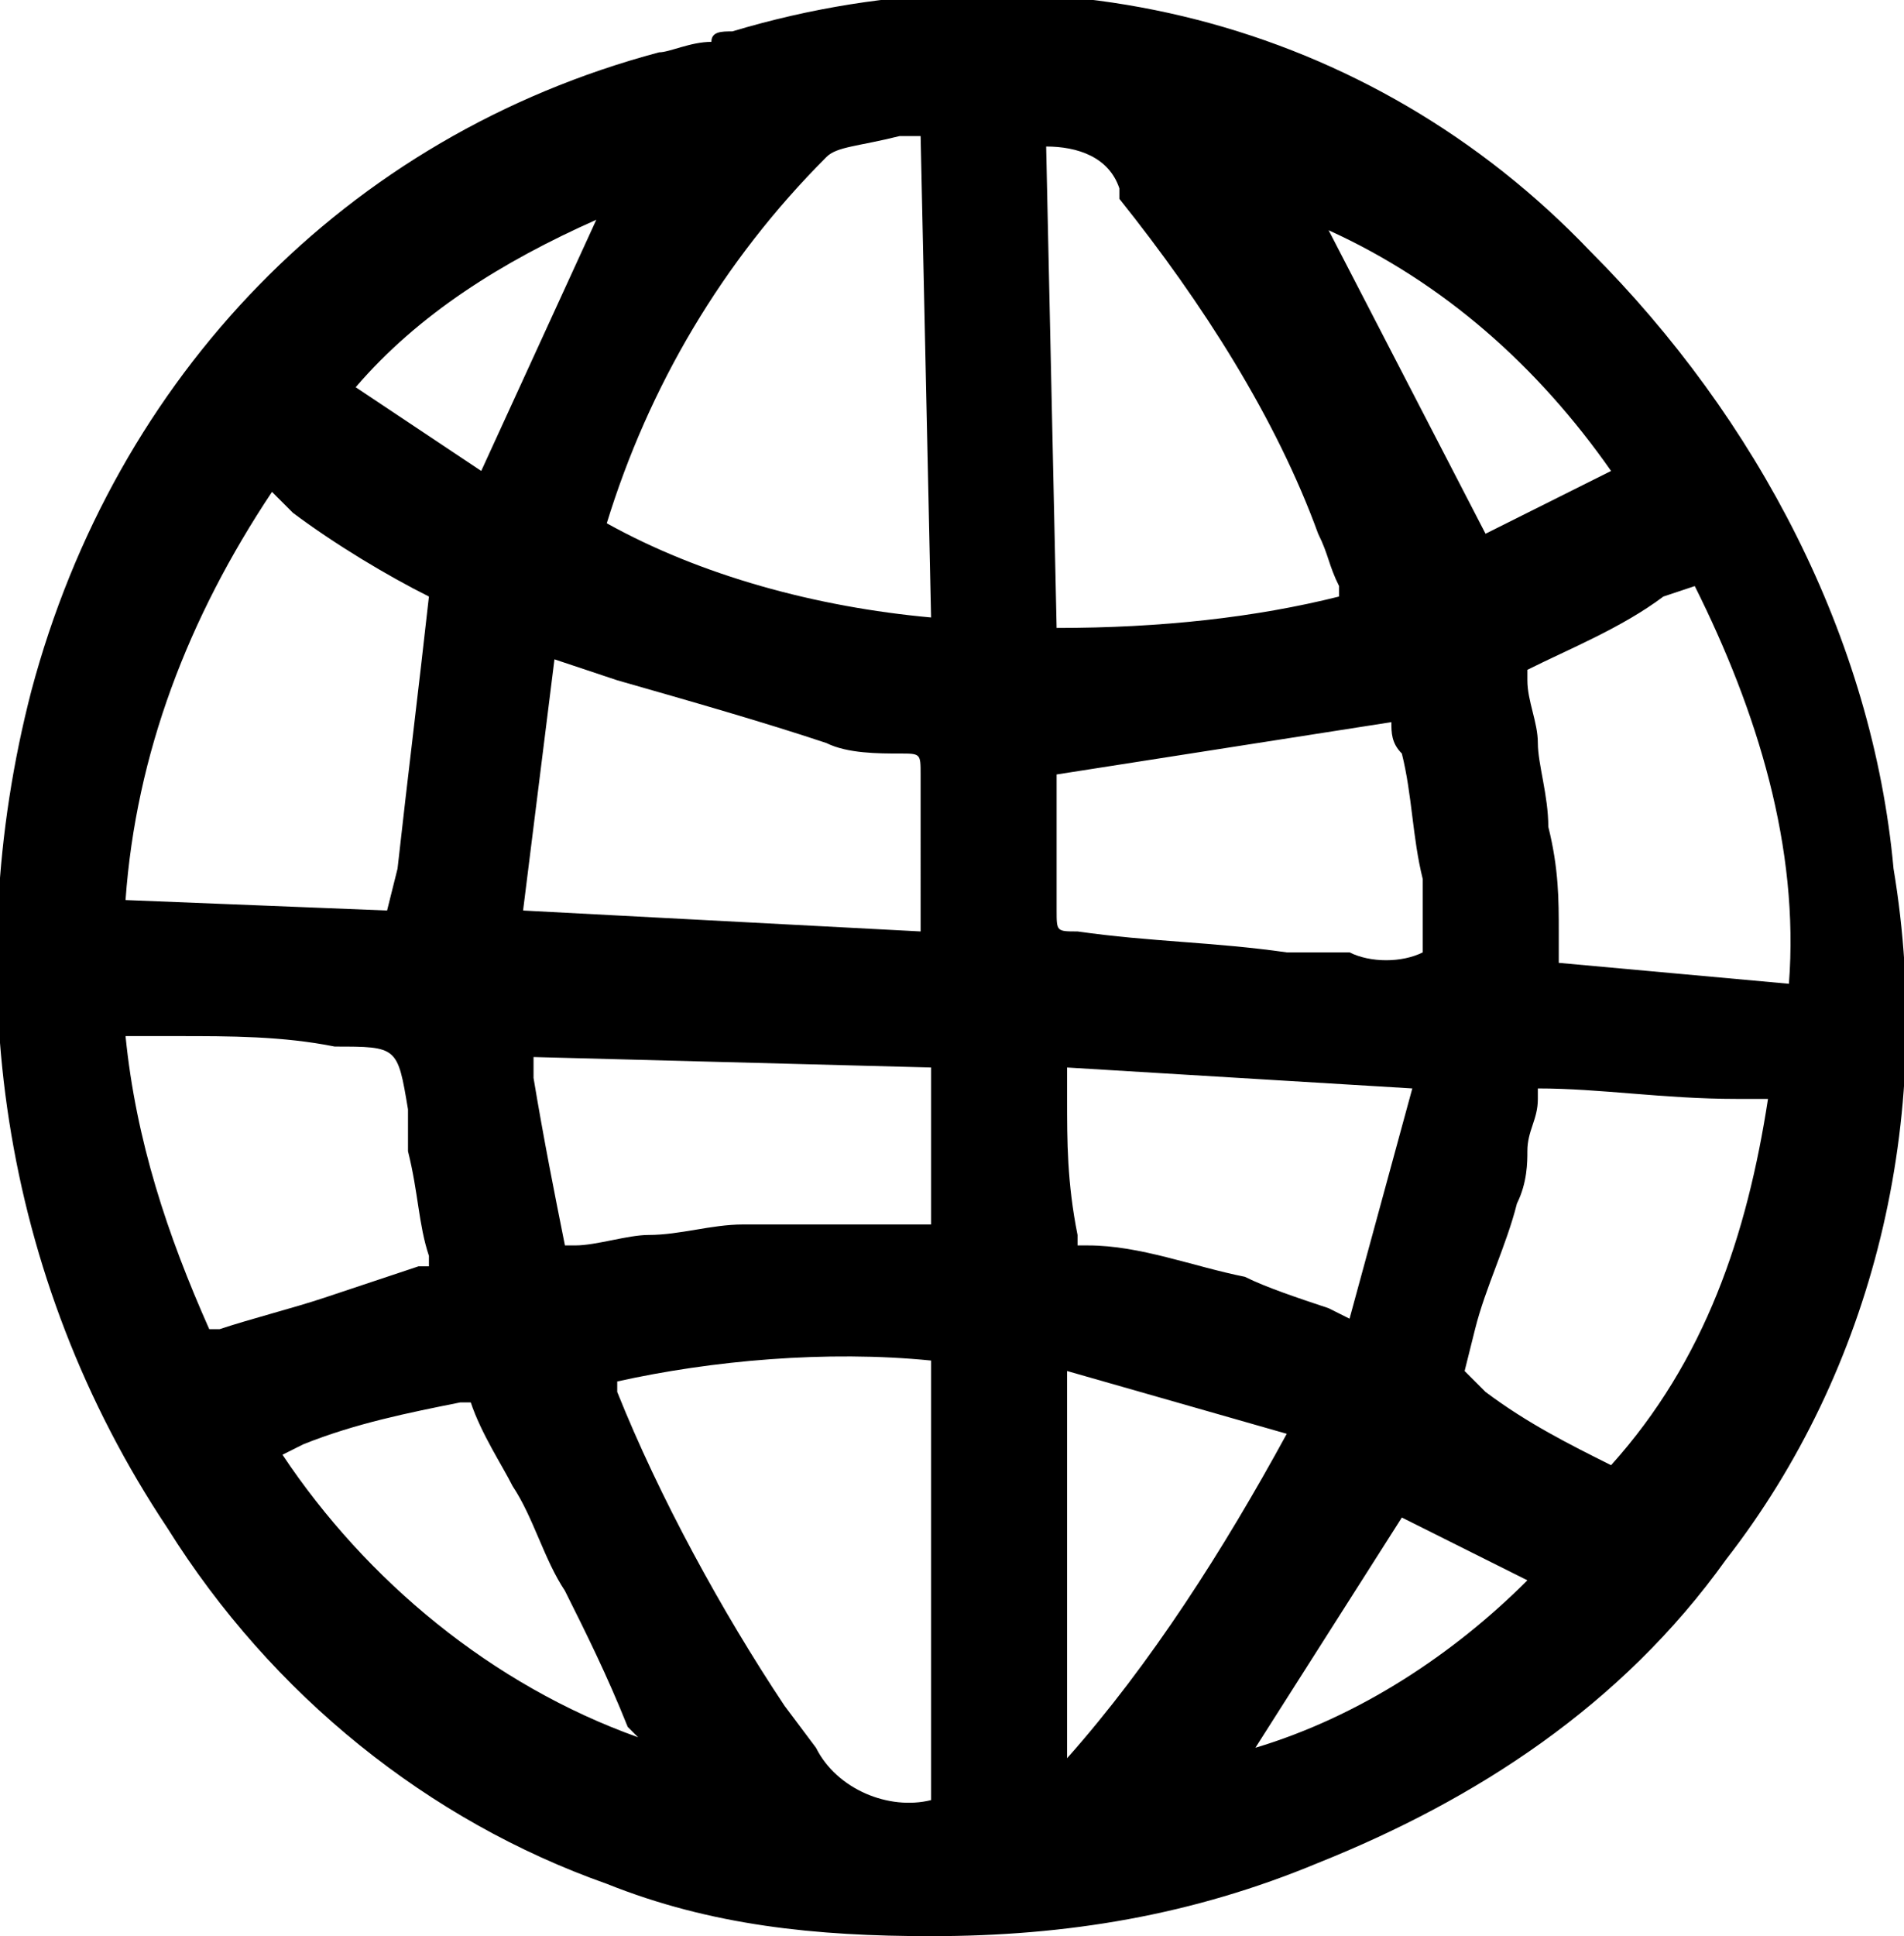 <?xml version="1.0" encoding="utf-8"?>
<!-- Generator: Adobe Illustrator 27.8.0, SVG Export Plug-In . SVG Version: 6.00 Build 0)  -->
<svg version="1.1" id="Gruppe_8151" xmlns="http://www.w3.org/2000/svg" xmlns:xlink="http://www.w3.org/1999/xlink" x="0px"
	 y="0px" viewBox="0 0 18.2 18.5" style="enable-background:new 0 0 18.2 18.5;" xml:space="preserve">
<style type="text/css">
	.st0{clip-path:url(#SVGID_00000049216982007597762970000011071200792323864225_);}
</style>
<g>
	<defs>
		<rect id="SVGID_1_" width="18.2" height="18.5"/>
	</defs>
	<clipPath id="SVGID_00000167388439728022423100000014992126919570065797_">
		<use xlink:href="#SVGID_1_"  style="overflow:visible;"/>
	</clipPath>
	
		<g id="Gruppe_8150" transform="translate(0 0)" style="clip-path:url(#SVGID_00000167388439728022423100000014992126919570065797_);">
		<path id="Pfad_1881" d="M18.1,8.3c-0.2-2.2-1.3-4.3-2.9-5.9C13.1,0.2,10-0.6,7,0.3l0,0c-0.1,0-0.2,0-0.2,0.1
			c-0.2,0-0.4,0.1-0.5,0.1C3.3,1.3,1.1,3.6,0.3,6.6c-0.7,2.7-0.3,5.6,1.3,8c1,1.6,2.5,2.8,4.2,3.4c1,0.4,2,0.5,3.1,0.5
			c1.3,0,2.5-0.2,3.7-0.7c1.5-0.6,2.9-1.5,3.9-2.9C17.9,13.1,18.5,10.7,18.1,8.3 M15.4,14c-0.4-0.2-0.8-0.4-1.2-0.7L14,13.1l0.1-0.4
			c0.1-0.4,0.3-0.8,0.4-1.2c0.1-0.2,0.1-0.4,0.1-0.5c0-0.2,0.1-0.3,0.1-0.5c0,0,0-0.1,0-0.1c0.6,0,1.2,0.1,1.9,0.1l0.3,0
			C16.7,11.8,16.3,13,15.4,14C15.5,14,15.5,14,15.4,14 M14.6,15.1c-0.7,0.7-1.6,1.3-2.6,1.6l1.4-2.2L14.6,15.1z M10.1,7.6V7.4
			l3.2-0.5c0,0.1,0,0.2,0.1,0.3c0.1,0.4,0.1,0.8,0.2,1.2c0,0.2,0,0.5,0,0.7c-0.2,0.1-0.5,0.1-0.7,0l-0.6,0C11.6,9,11,9,10.3,8.9
			c-0.2,0-0.2,0-0.2-0.2C10.1,8.4,10.1,8,10.1,7.6 M14.2,5.1l-1.5-2.9c1.1,0.5,2,1.3,2.7,2.3L14.2,5.1z M10,1.4
			c0.3,0,0.6,0.1,0.7,0.4l0,0.1c0.8,1,1.5,2.1,1.9,3.2c0.1,0.2,0.1,0.3,0.2,0.5l0,0.1C12,5.9,11.1,6,10.1,6L10,1.4z M10.2,10.5v-0.3
			l3.3,0.2l-0.6,2.2l-0.2-0.1c-0.3-0.1-0.6-0.2-0.8-0.3c-0.5-0.1-1-0.3-1.5-0.3c0,0-0.1,0-0.1,0c0,0,0-0.1,0-0.1
			C10.2,11.3,10.2,10.9,10.2,10.5 M14.6,6.5c0,0,0-0.1,0-0.1c0.4-0.2,0.9-0.4,1.3-0.7l0.3-0.1c0.6,1.2,1,2.5,0.9,3.8l-2.2-0.2
			c0-0.1,0-0.2,0-0.3c0-0.3,0-0.6-0.1-1c0-0.3-0.1-0.6-0.1-0.8C14.7,6.9,14.6,6.7,14.6,6.5 M12.3,13.7c-0.6,1.1-1.3,2.2-2.1,3.1
			l0-3.7L12.3,13.7z M8.8,8.6c0,0.1,0,0.2,0,0.3L5,8.7l0.3-2.4l0.6,0.2c0.7,0.2,1.4,0.4,2,0.6c0.2,0.1,0.5,0.1,0.7,0.1
			c0.2,0,0.2,0,0.2,0.2C8.8,7.7,8.8,8.1,8.8,8.6 M6.2,11.8c-0.2,0-0.5,0.1-0.7,0.1c0,0-0.1,0-0.1,0c-0.1-0.5-0.2-1-0.3-1.6l0-0.2
			l3.8,0.1l0,1.5l-0.4,0c-0.5,0-0.9,0-1.4,0C6.8,11.7,6.5,11.8,6.2,11.8 M3.4,3.7c0.6-0.7,1.4-1.2,2.3-1.6L4.6,4.5L3.4,3.7z
			 M1.2,8.6c0.1-1.4,0.6-2.7,1.4-3.9l0.2,0.2c0.4,0.3,0.9,0.6,1.3,0.8c0,0,0,0,0,0l0,0C4,6.6,3.9,7.4,3.8,8.3L3.7,8.7L1.2,8.6z
			 M1.7,9.9c0.5,0,1,0,1.5,0.1c0.6,0,0.6,0,0.7,0.6L3.9,11C4,11.4,4,11.7,4.1,12c0,0,0,0.1,0,0.1c0,0-0.1,0-0.1,0
			c-0.3,0.1-0.6,0.2-0.9,0.3c-0.3,0.1-0.7,0.2-1,0.3c0,0-0.1,0-0.1,0l0,0c-0.4-0.9-0.7-1.8-0.8-2.8L1.7,9.9z M2.9,13.8
			c0.5-0.2,1-0.3,1.5-0.4l0,0c0,0,0.1,0,0.1,0c0.1,0.3,0.3,0.6,0.4,0.8c0.2,0.3,0.3,0.7,0.5,1C5.6,15.6,5.8,16,6,16.5l0.1,0.1
			c-1.4-0.5-2.6-1.5-3.4-2.7L2.9,13.8z M8.9,13l0,4.2c-0.4,0.1-0.9-0.1-1.1-0.5l-0.3-0.4c-0.6-0.9-1.2-2-1.6-3c0,0,0-0.1,0-0.1
			C6.8,13,7.9,12.9,8.9,13 M5.8,5c0.4-1.3,1.1-2.5,2.1-3.5C8,1.4,8.2,1.4,8.6,1.3c0.1,0,0.1,0,0.2,0l0.1,4.6C7.8,5.8,6.7,5.5,5.8,5"
			/>
	</g>
</g>
</svg>

